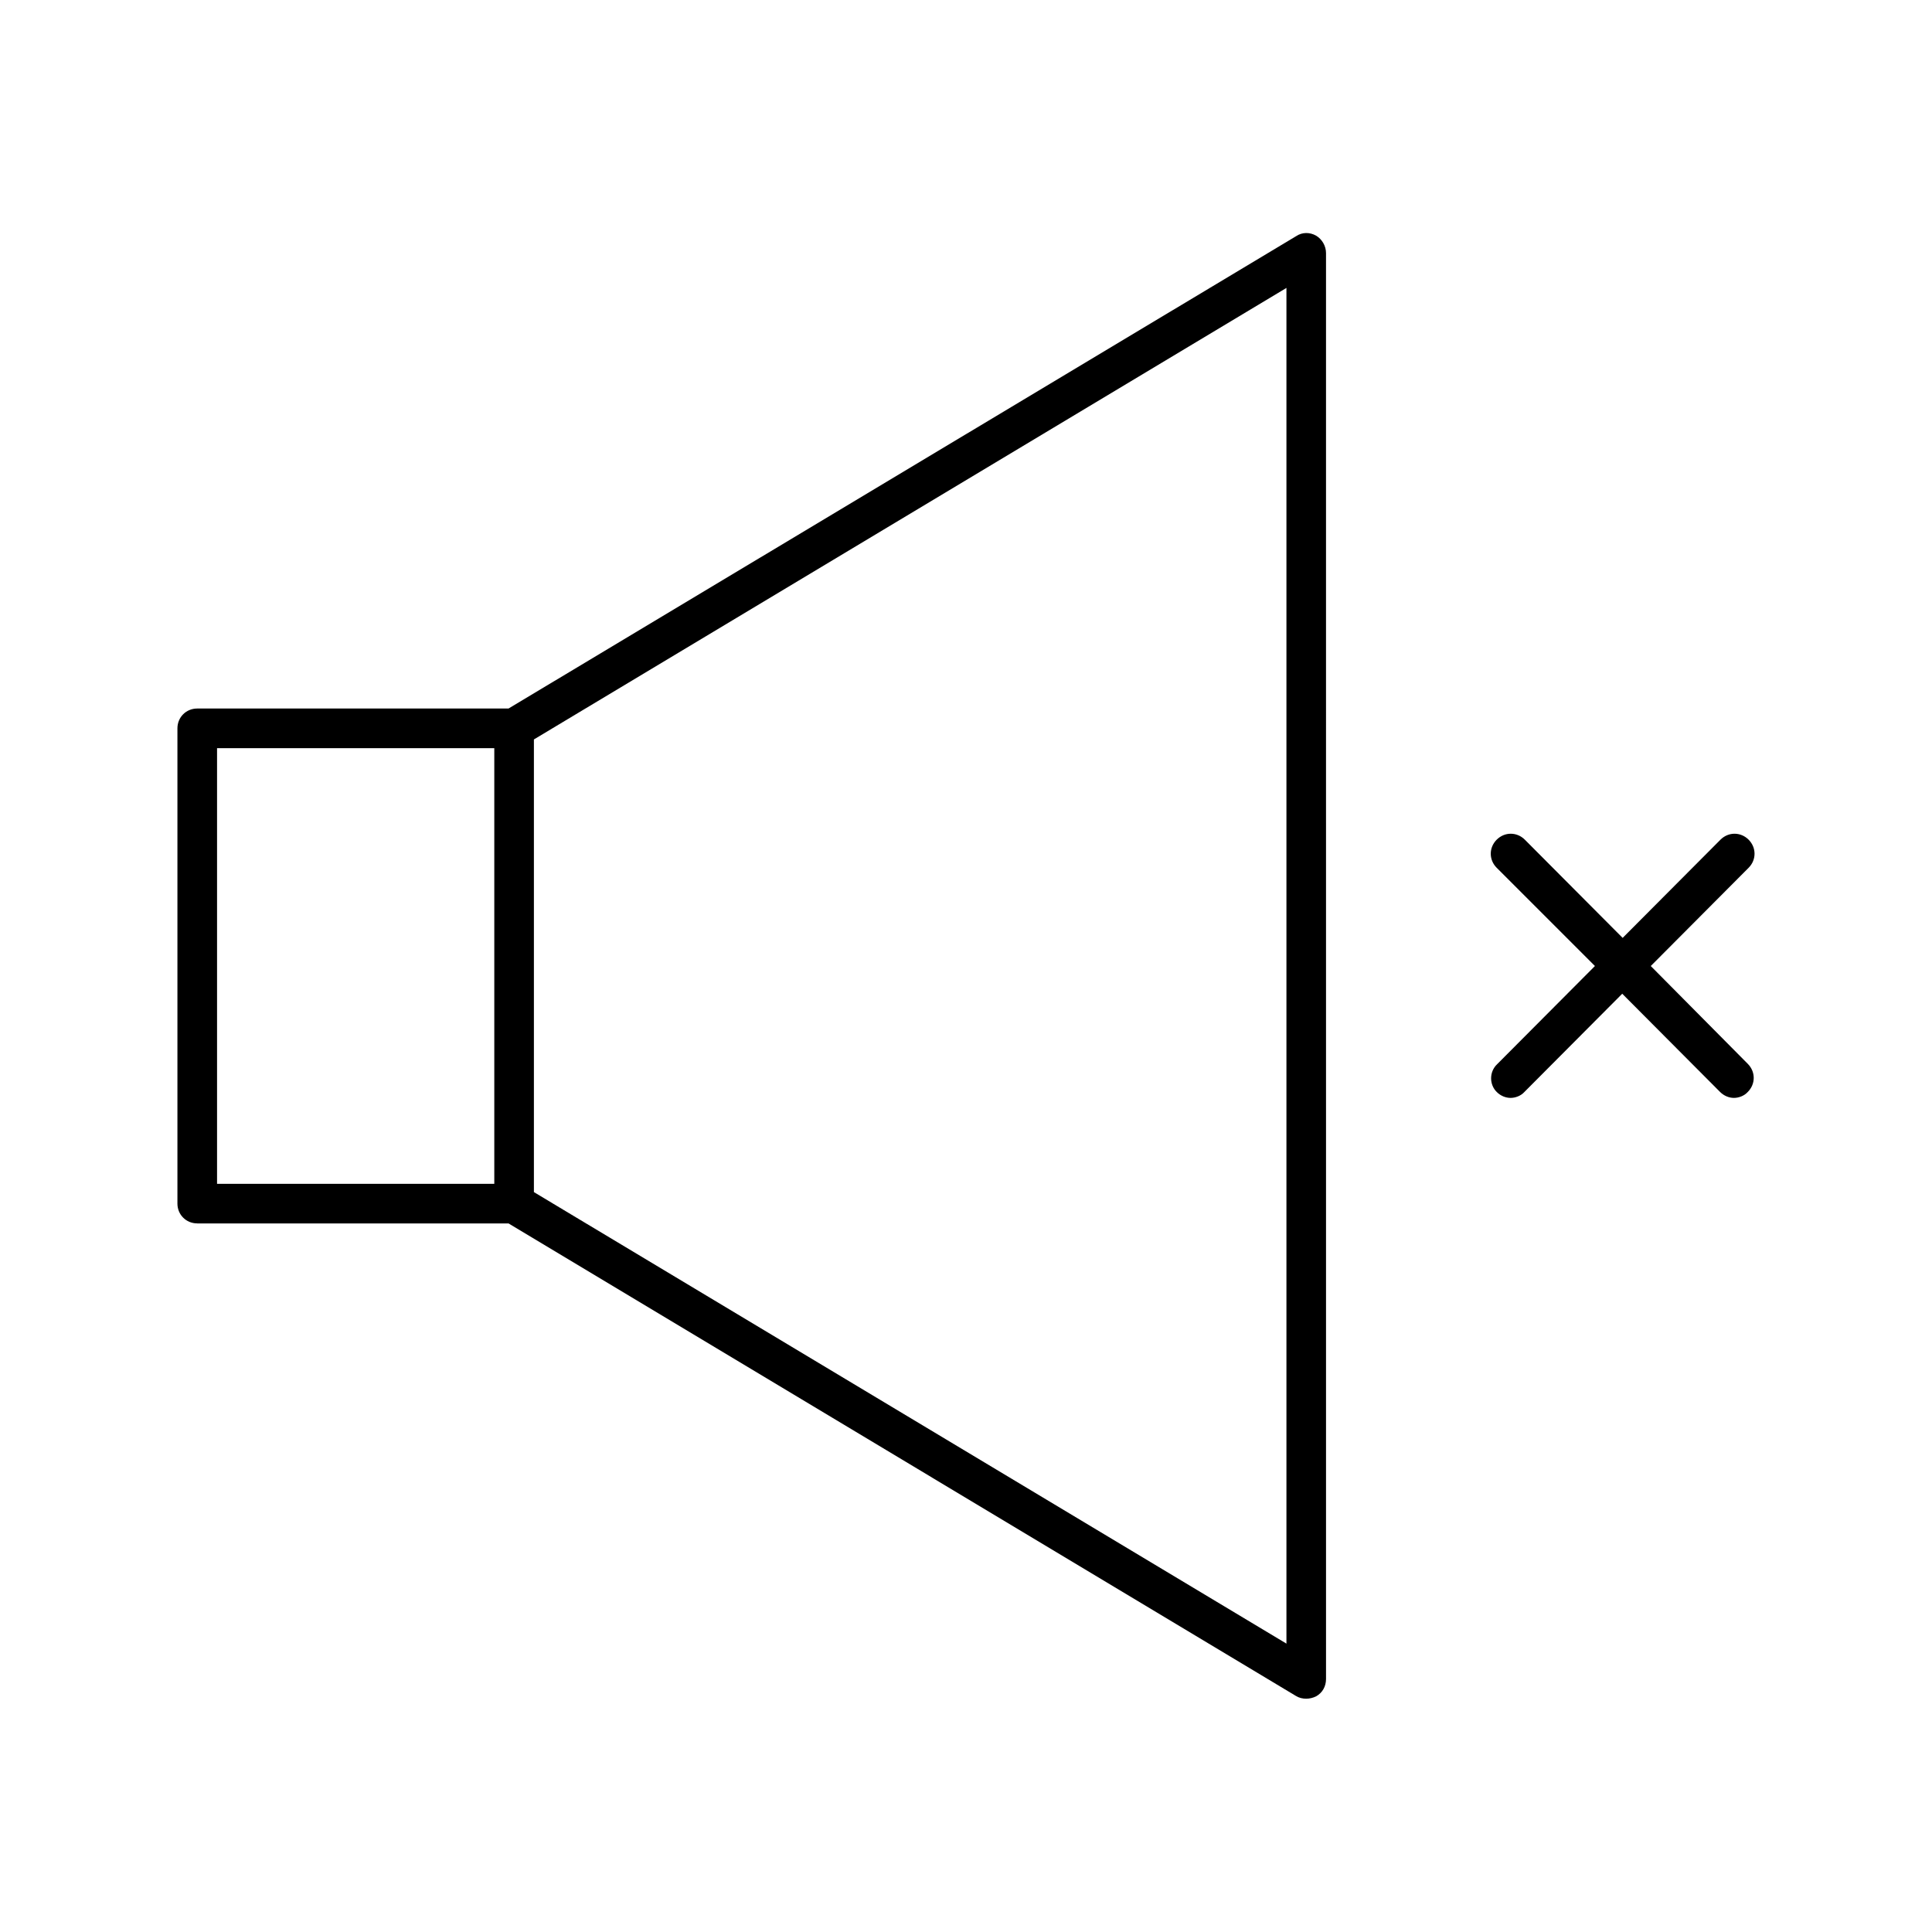 <?xml version="1.0" encoding="UTF-8"?>
<!-- Uploaded to: SVG Repo, www.svgrepo.com, Generator: SVG Repo Mixer Tools -->
<svg fill="#000000" width="800px" height="800px" version="1.1" viewBox="144 144 512 512" xmlns="http://www.w3.org/2000/svg">
 <g>
  <path d="m196.27 468.22h82.5l208.66 125.22c0.84 0.523 1.785 0.734 2.731 0.734 0.84 0 1.785-0.211 2.625-0.629 1.68-0.945 2.625-2.625 2.625-4.617l-0.004-377.86c0-1.891-1.051-3.672-2.625-4.617-1.68-0.945-3.672-0.945-5.246 0.105l-208.77 125.21h-82.5c-2.938 0-5.246 2.309-5.246 5.246v125.95c0 2.941 2.309 5.25 5.246 5.25zm89.219-128.26 199.43-119.66v359.28l-199.43-119.66zm-83.969 2.309h73.473v115.46h-73.473z"/>
  <path d="m540.64 433.38c1.051 1.051 2.414 1.574 3.672 1.574 1.258 0 2.731-0.523 3.672-1.574l25.926-26.031 25.926 26.031c1.051 1.051 2.414 1.574 3.672 1.574 1.258 0 2.731-0.523 3.672-1.574 2.098-2.098 2.098-5.352 0-7.453l-25.707-25.922 25.926-26.031c2.098-2.098 2.098-5.352 0-7.453-2.098-2.098-5.352-2.098-7.453 0l-25.926 26.031-25.926-26.031c-2.098-2.098-5.352-2.098-7.453 0-2.098 2.098-2.098 5.352 0 7.453l26.031 26.031-25.926 26.031c-2.098 1.992-2.098 5.352-0.105 7.344z"/>
 </g>
</svg>